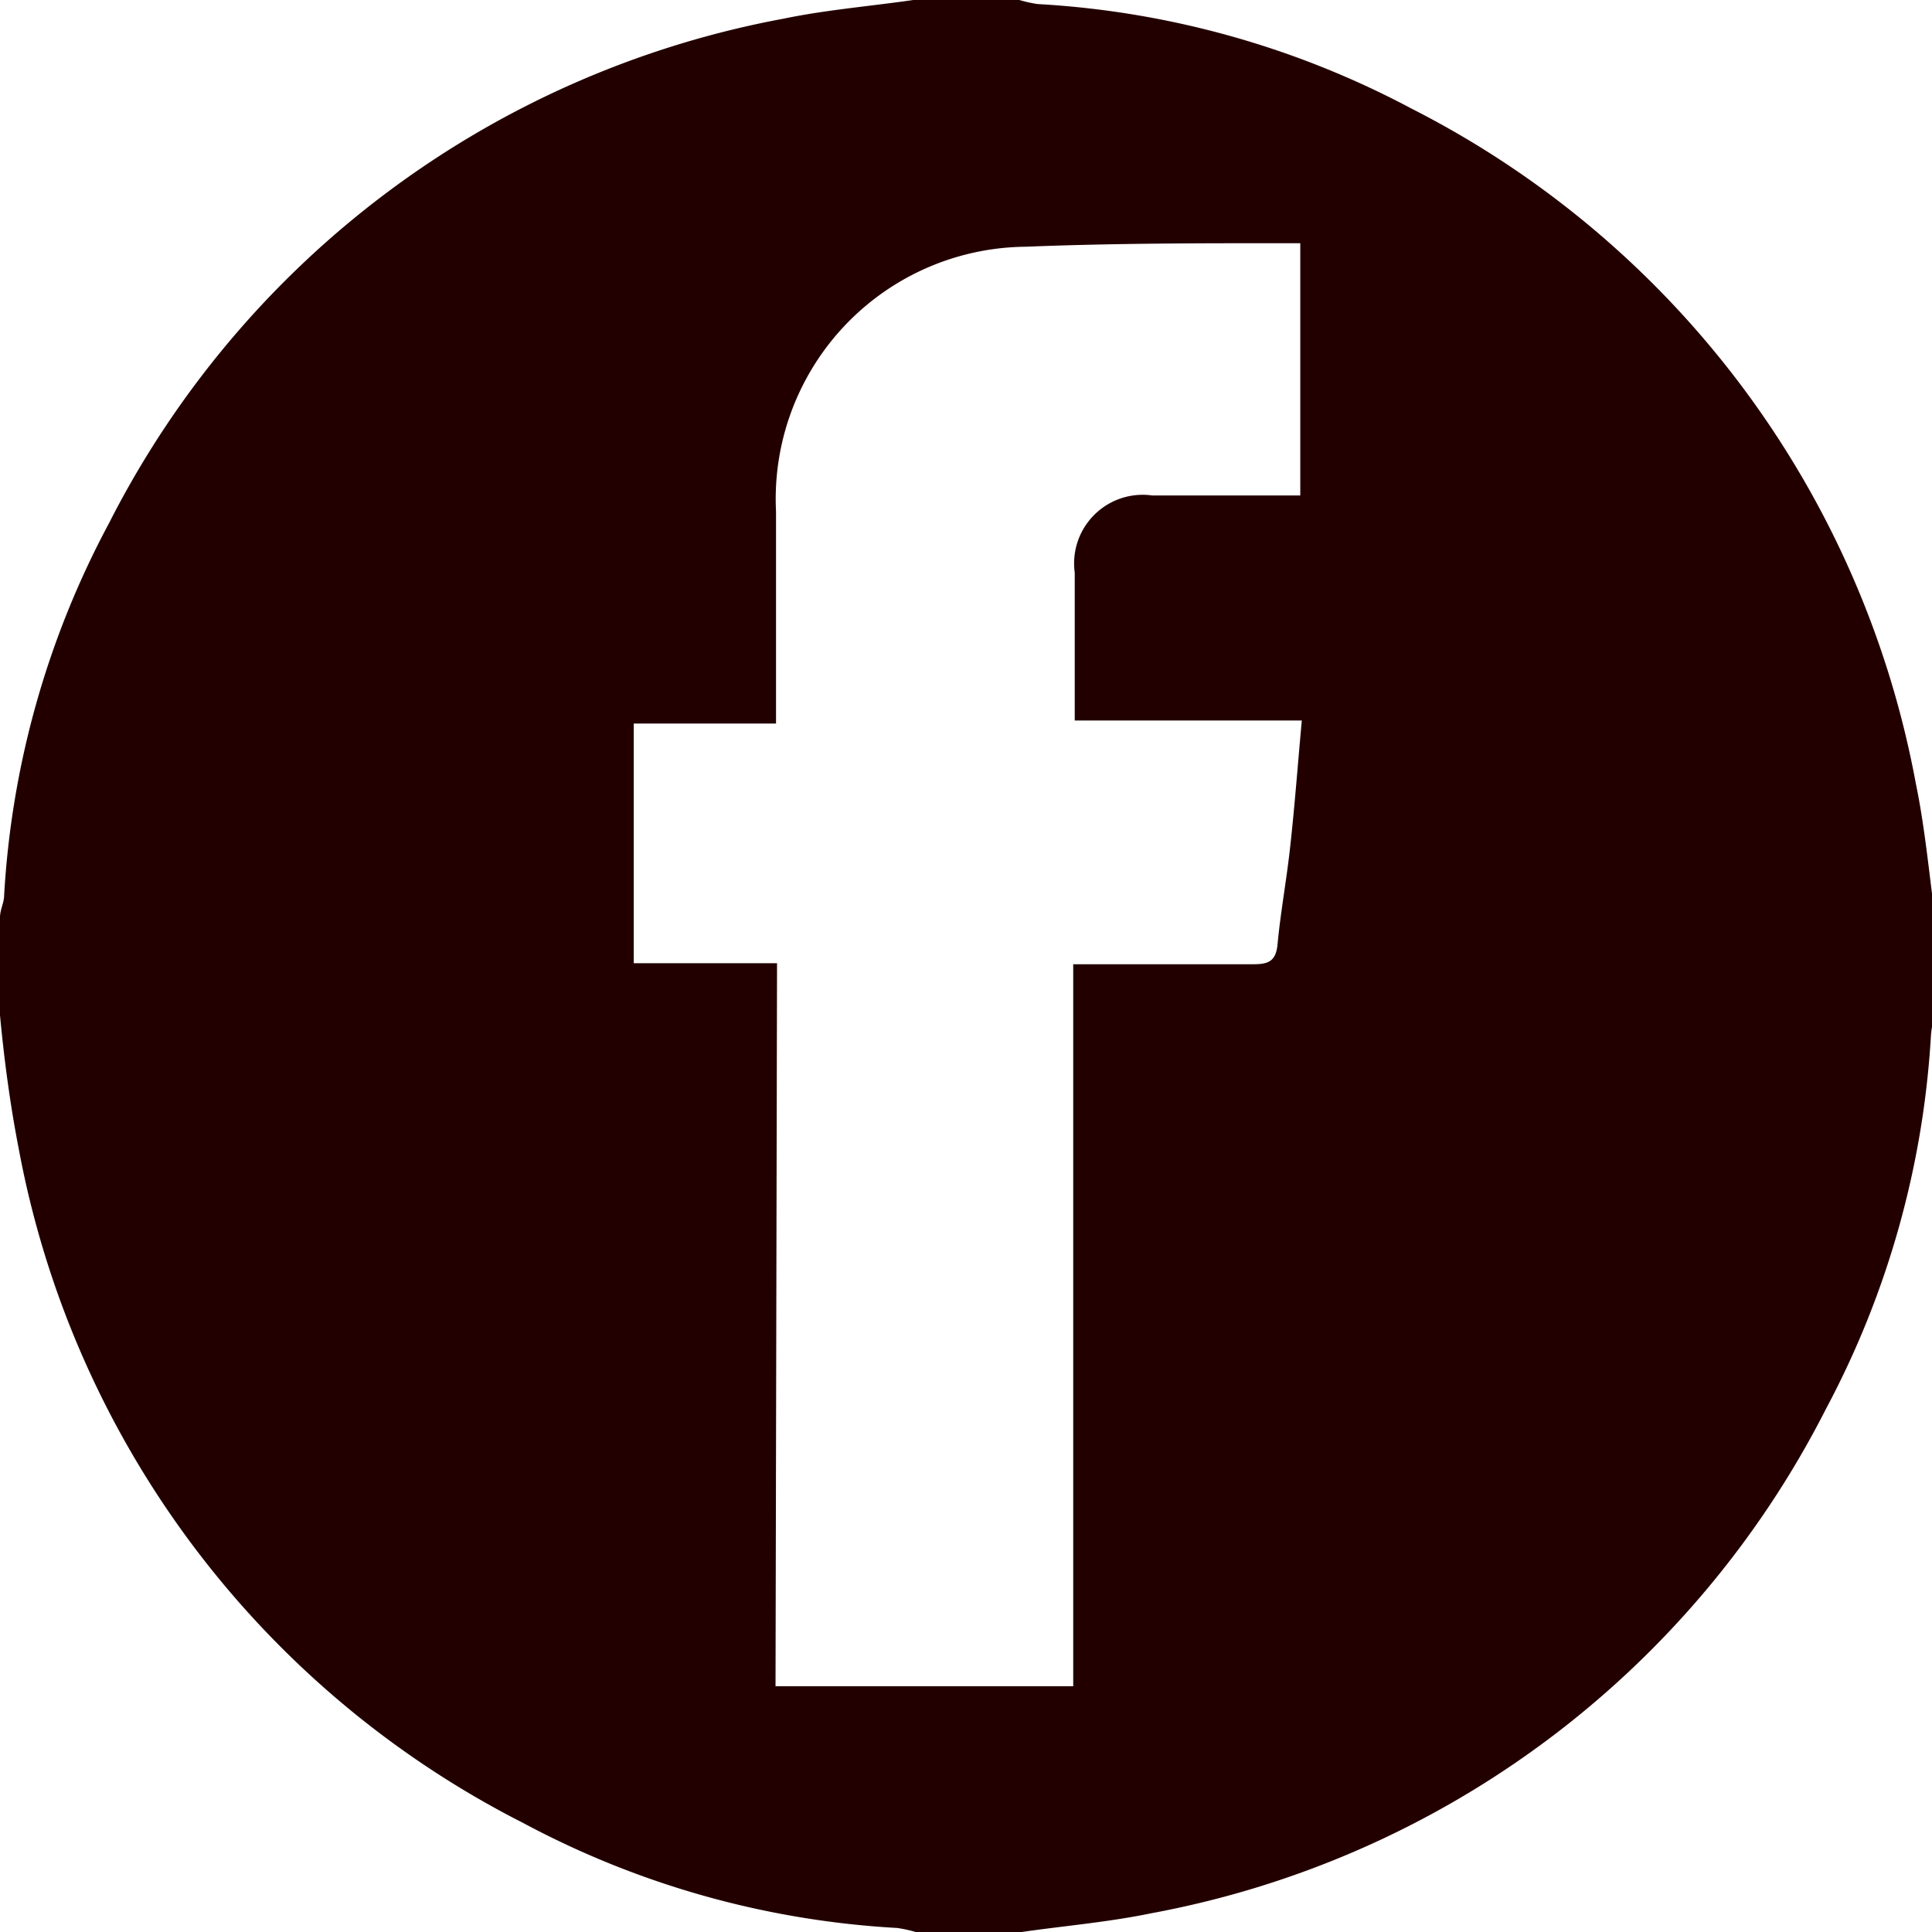 <svg id="Laag_1" data-name="Laag 1" xmlns="http://www.w3.org/2000/svg" width="13.51mm" height="13.51mm" viewBox="0 0 38.29 38.29"><title>facebook</title><g id="_1V7jGZ.tif" data-name="1V7jGZ.tif"><path d="M278.92,422.14V420.2c0-.14.07-.27.08-.4a17.74,17.74,0,0,1,2.08-7.41,18.85,18.85,0,0,1,13.37-10c.87-.18,1.76-.25,2.64-.38h2a2.74,2.74,0,0,0,.39.09,17.88,17.88,0,0,1,7.41,2.07,18.85,18.85,0,0,1,10,13.38c.18.87.26,1.76.38,2.64v1.94a1.77,1.77,0,0,0-.08.4,17.93,17.93,0,0,1-2.08,7.41,18.85,18.85,0,0,1-13.38,10c-.87.18-1.75.25-2.63.38h-2a2.59,2.59,0,0,0-.4-.09,17.78,17.78,0,0,1-7.41-2.08,18.85,18.85,0,0,1-10-13.37C279.12,423.91,279,423,278.92,422.14Zm15.37,13.3h5.9V421.13c1.23,0,2.41,0,3.58,0,.3,0,.44-.07.47-.4.06-.64.18-1.28.25-1.93.09-.81.15-1.62.23-2.5h-4.5v-2.93a1.36,1.36,0,0,1,1.54-1.53h2.93v-5l-.25,0c-1.73,0-3.46,0-5.19.07a5,5,0,0,0-4.95,5.25v3.66c0,.16,0,.32,0,.54h-2.82v4.75h2.84Z" transform="translate(-278.92 -402.02)" style="fill:#230000"/></g></svg>